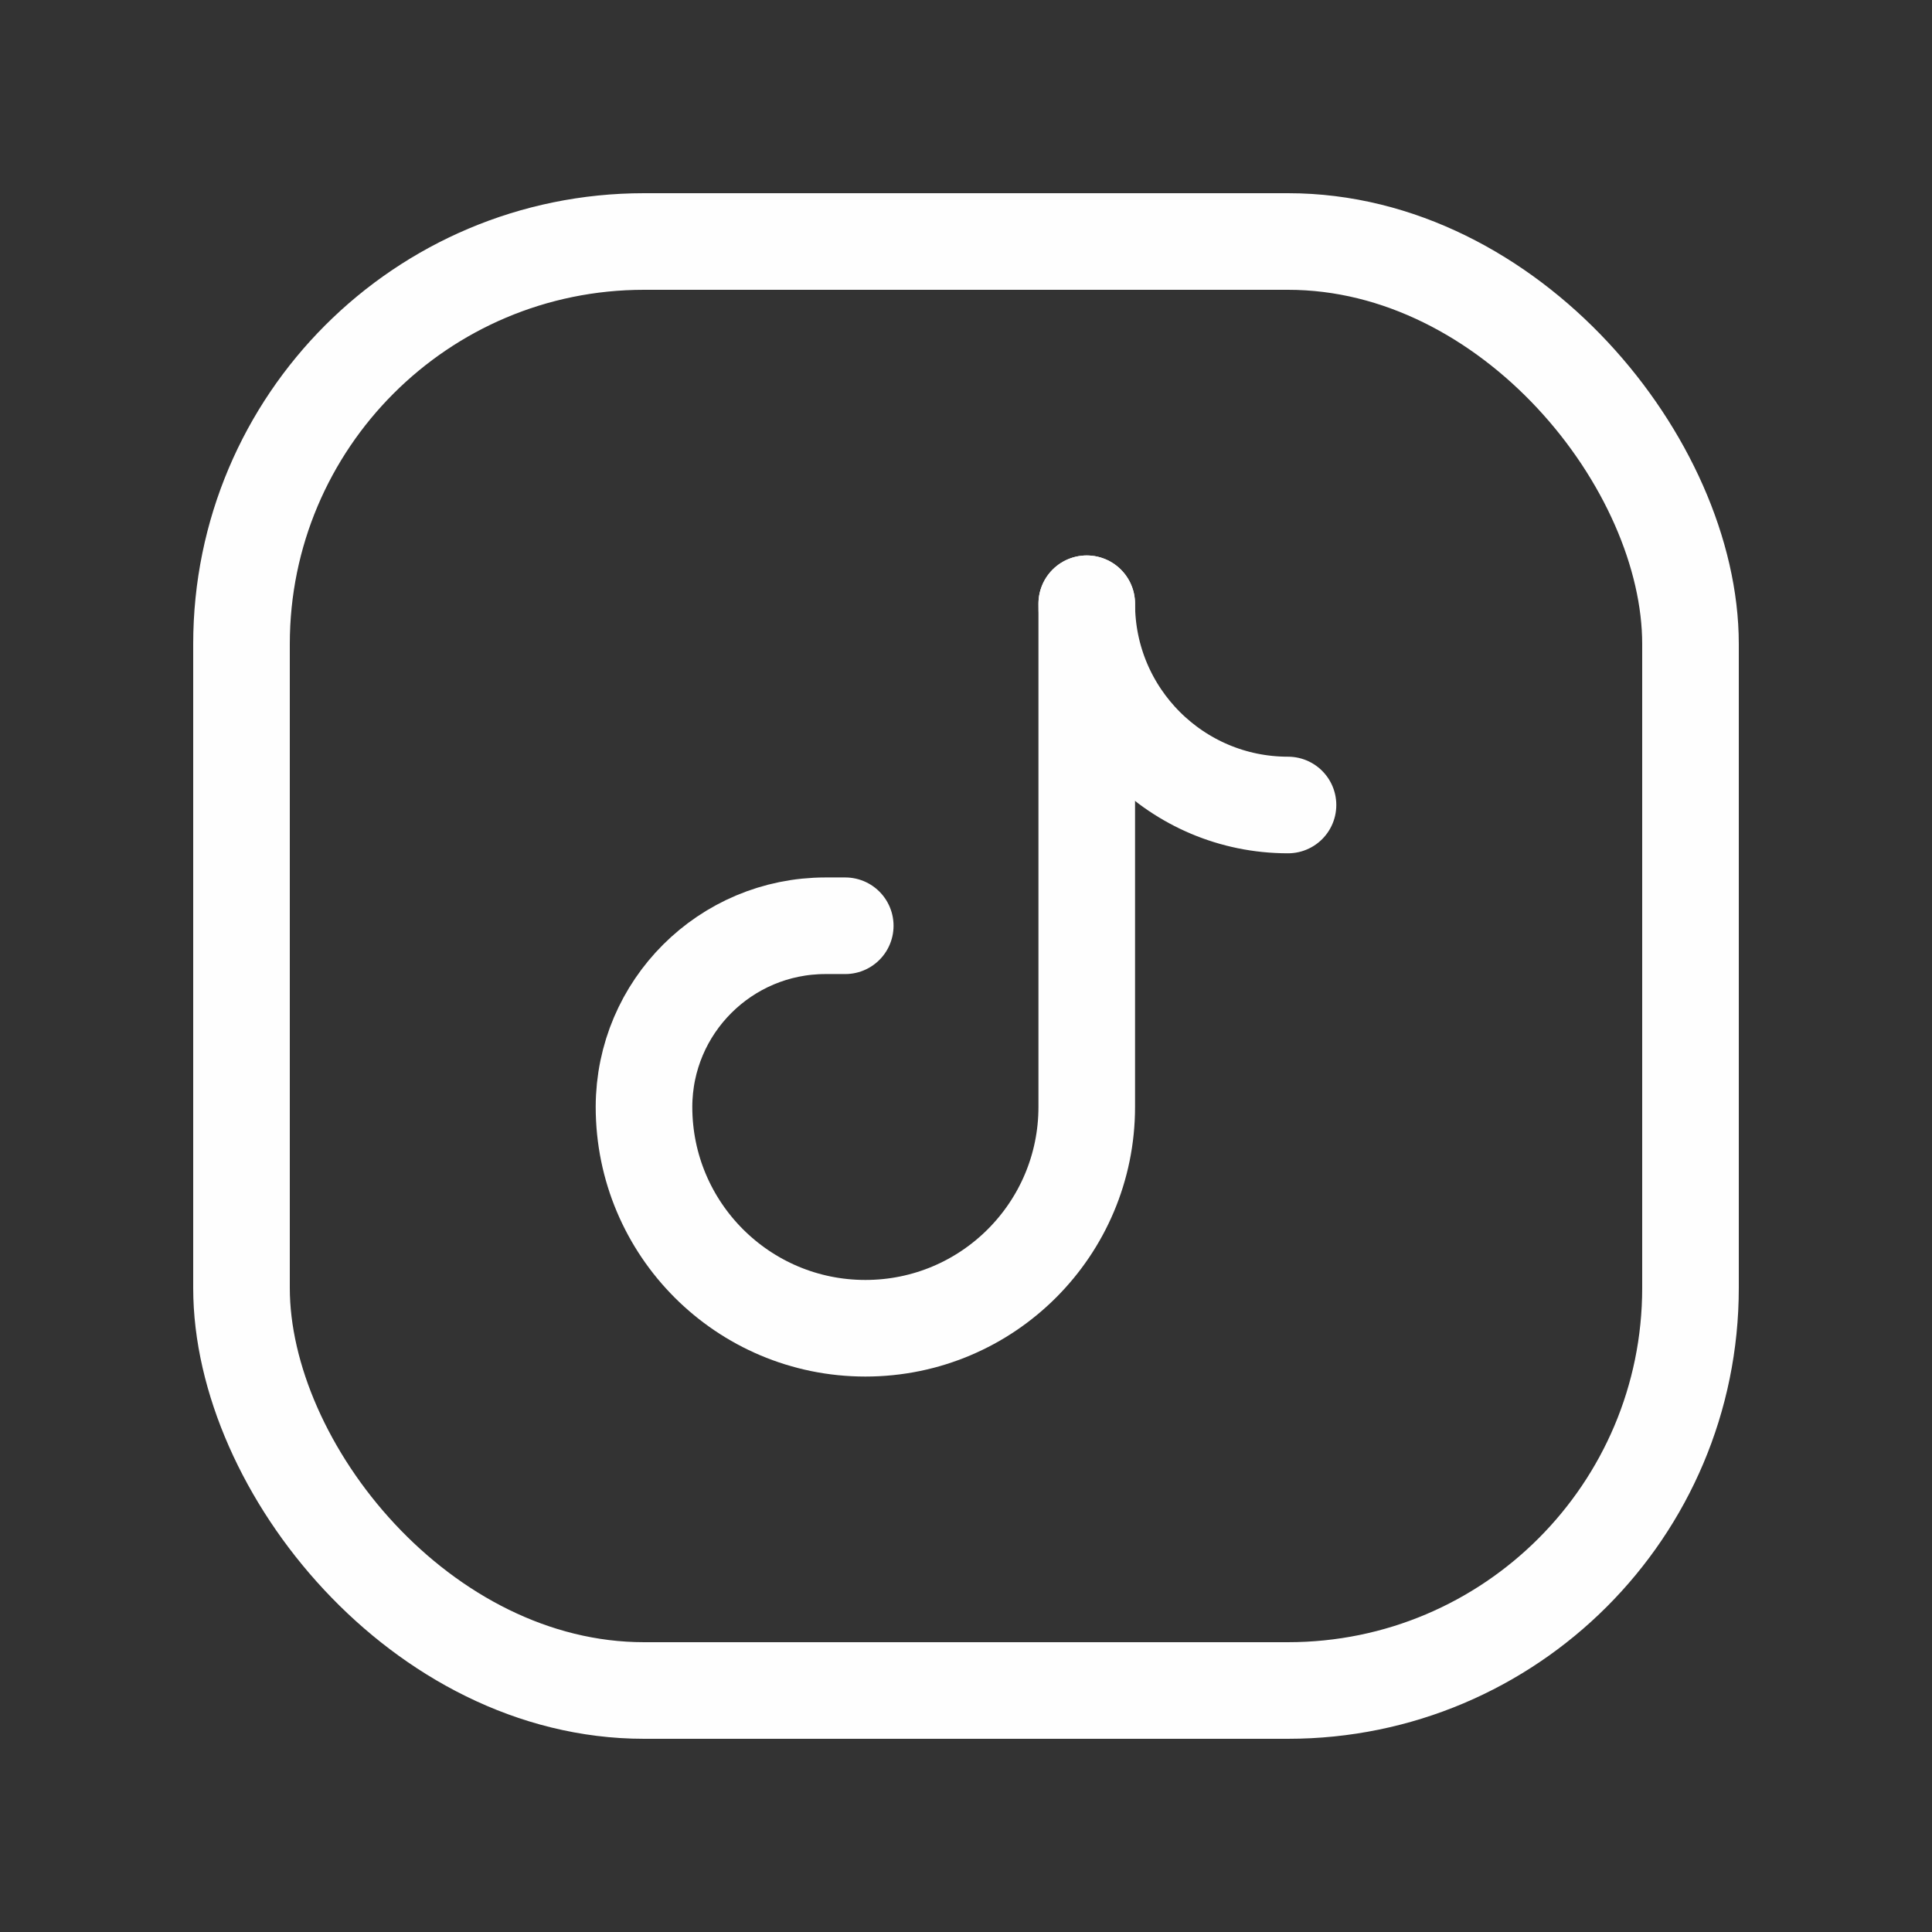 <svg width="24" height="24" viewBox="0 0 24 24" fill="none" xmlns="http://www.w3.org/2000/svg">
<rect x="0" y="0" width="24" height="24" fill="#333333" stroke="none"/>
<rect x="3" y="3" width="18" height="18" rx="5" stroke="#FEFEFE" stroke-width="1.2" stroke-linecap="round" stroke-linejoin="round"/>
<path d="M10.5 11.5H10.255C9.011 11.5 8.002 12.506 8 13.75H8C8 15.269 9.231 16.5 10.75 16.5V16.5C12.269 16.5 13.5 15.269 13.5 13.75V7.5" stroke="#FEFEFE" stroke-width="1.2" stroke-linecap="round" stroke-linejoin="round"/>
<path d="M13.5 7.5C13.5 8.881 14.619 10 16 10" stroke="#FEFEFE" stroke-width="1.2" stroke-linecap="round" stroke-linejoin="round"/>
</svg>
